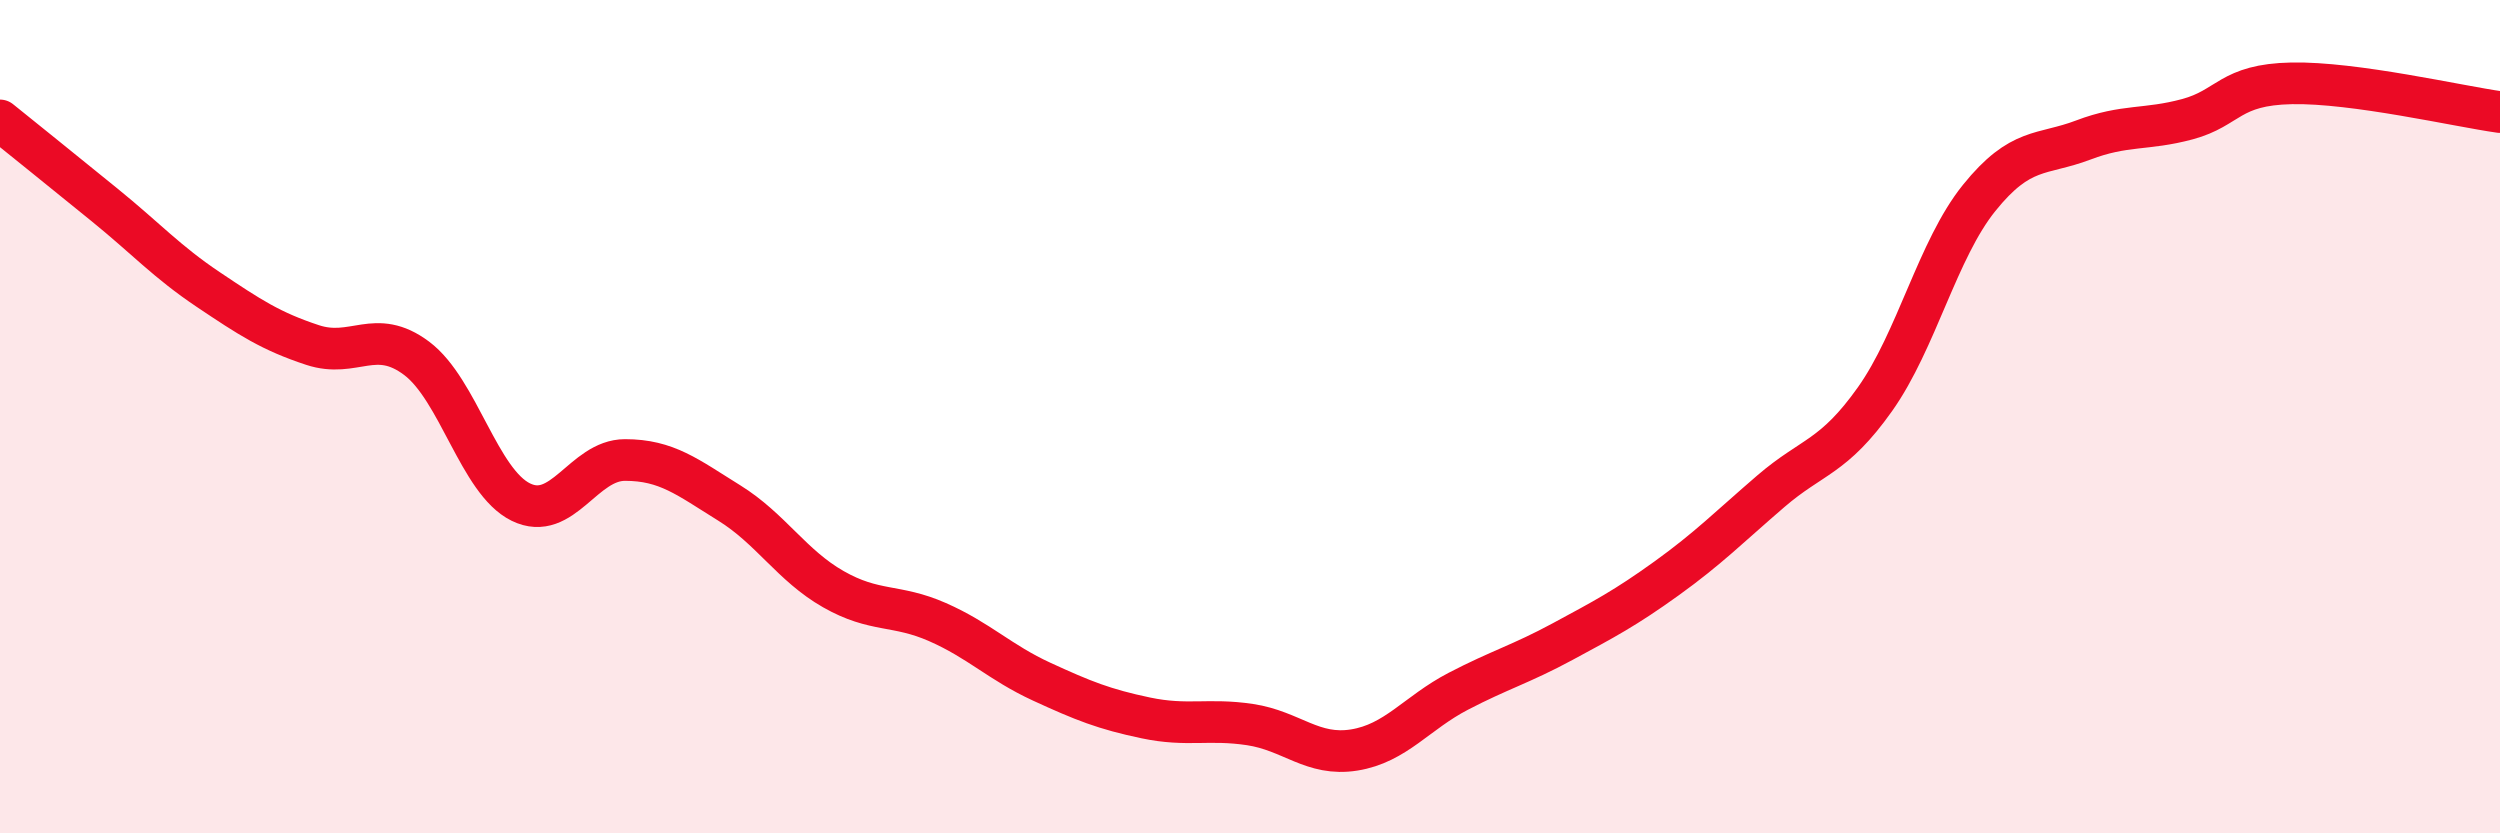 
    <svg width="60" height="20" viewBox="0 0 60 20" xmlns="http://www.w3.org/2000/svg">
      <path
        d="M 0,2.89 C 0.5,3.29 1.5,4.1 2.5,4.91 C 3.5,5.72 4,6.28 5,6.95 C 6,7.62 6.5,7.95 7.5,8.28 C 8.5,8.61 9,7.85 10,8.6 C 11,9.35 11.5,11.56 12.5,12.05 C 13.5,12.54 14,11.04 15,11.04 C 16,11.04 16.5,11.45 17.5,12.07 C 18.5,12.69 19,13.57 20,14.14 C 21,14.71 21.5,14.49 22.5,14.93 C 23.5,15.37 24,15.9 25,16.36 C 26,16.82 26.5,17.02 27.5,17.23 C 28.5,17.44 29,17.24 30,17.39 C 31,17.54 31.5,18.16 32.5,18 C 33.5,17.84 34,17.11 35,16.59 C 36,16.07 36.5,15.94 37.5,15.4 C 38.5,14.86 39,14.6 40,13.88 C 41,13.16 41.5,12.65 42.5,11.79 C 43.5,10.93 44,10.99 45,9.58 C 46,8.17 46.5,5.99 47.5,4.75 C 48.5,3.51 49,3.74 50,3.36 C 51,2.98 51.5,3.13 52.5,2.86 C 53.5,2.59 53.5,2.03 55,2 C 56.5,1.97 59,2.55 60,2.69L60 20L0 20Z"
        fill="#EB0A25"
        opacity="0.1"
        stroke-linecap="round"
        stroke-linejoin="round"
      />
      <path
        d="M 0,2.89 C 0.5,3.29 1.5,4.1 2.5,4.91 C 3.5,5.72 4,6.28 5,6.95 C 6,7.62 6.5,7.95 7.5,8.28 C 8.5,8.61 9,7.85 10,8.6 C 11,9.35 11.5,11.56 12.5,12.05 C 13.5,12.54 14,11.04 15,11.04 C 16,11.04 16.5,11.45 17.5,12.07 C 18.5,12.69 19,13.57 20,14.14 C 21,14.71 21.5,14.49 22.5,14.93 C 23.5,15.37 24,15.9 25,16.36 C 26,16.82 26.5,17.02 27.5,17.23 C 28.5,17.44 29,17.24 30,17.39 C 31,17.54 31.5,18.16 32.5,18 C 33.5,17.84 34,17.11 35,16.59 C 36,16.07 36.5,15.94 37.5,15.4 C 38.5,14.86 39,14.6 40,13.88 C 41,13.16 41.5,12.65 42.5,11.79 C 43.5,10.93 44,10.99 45,9.58 C 46,8.17 46.5,5.99 47.5,4.75 C 48.5,3.51 49,3.74 50,3.36 C 51,2.98 51.5,3.13 52.5,2.86 C 53.5,2.59 53.5,2.03 55,2 C 56.5,1.97 59,2.55 60,2.69"
        stroke="#EB0A25"
        stroke-width="1"
        fill="none"
        stroke-linecap="round"
        stroke-linejoin="round"
      />
    </svg>
  